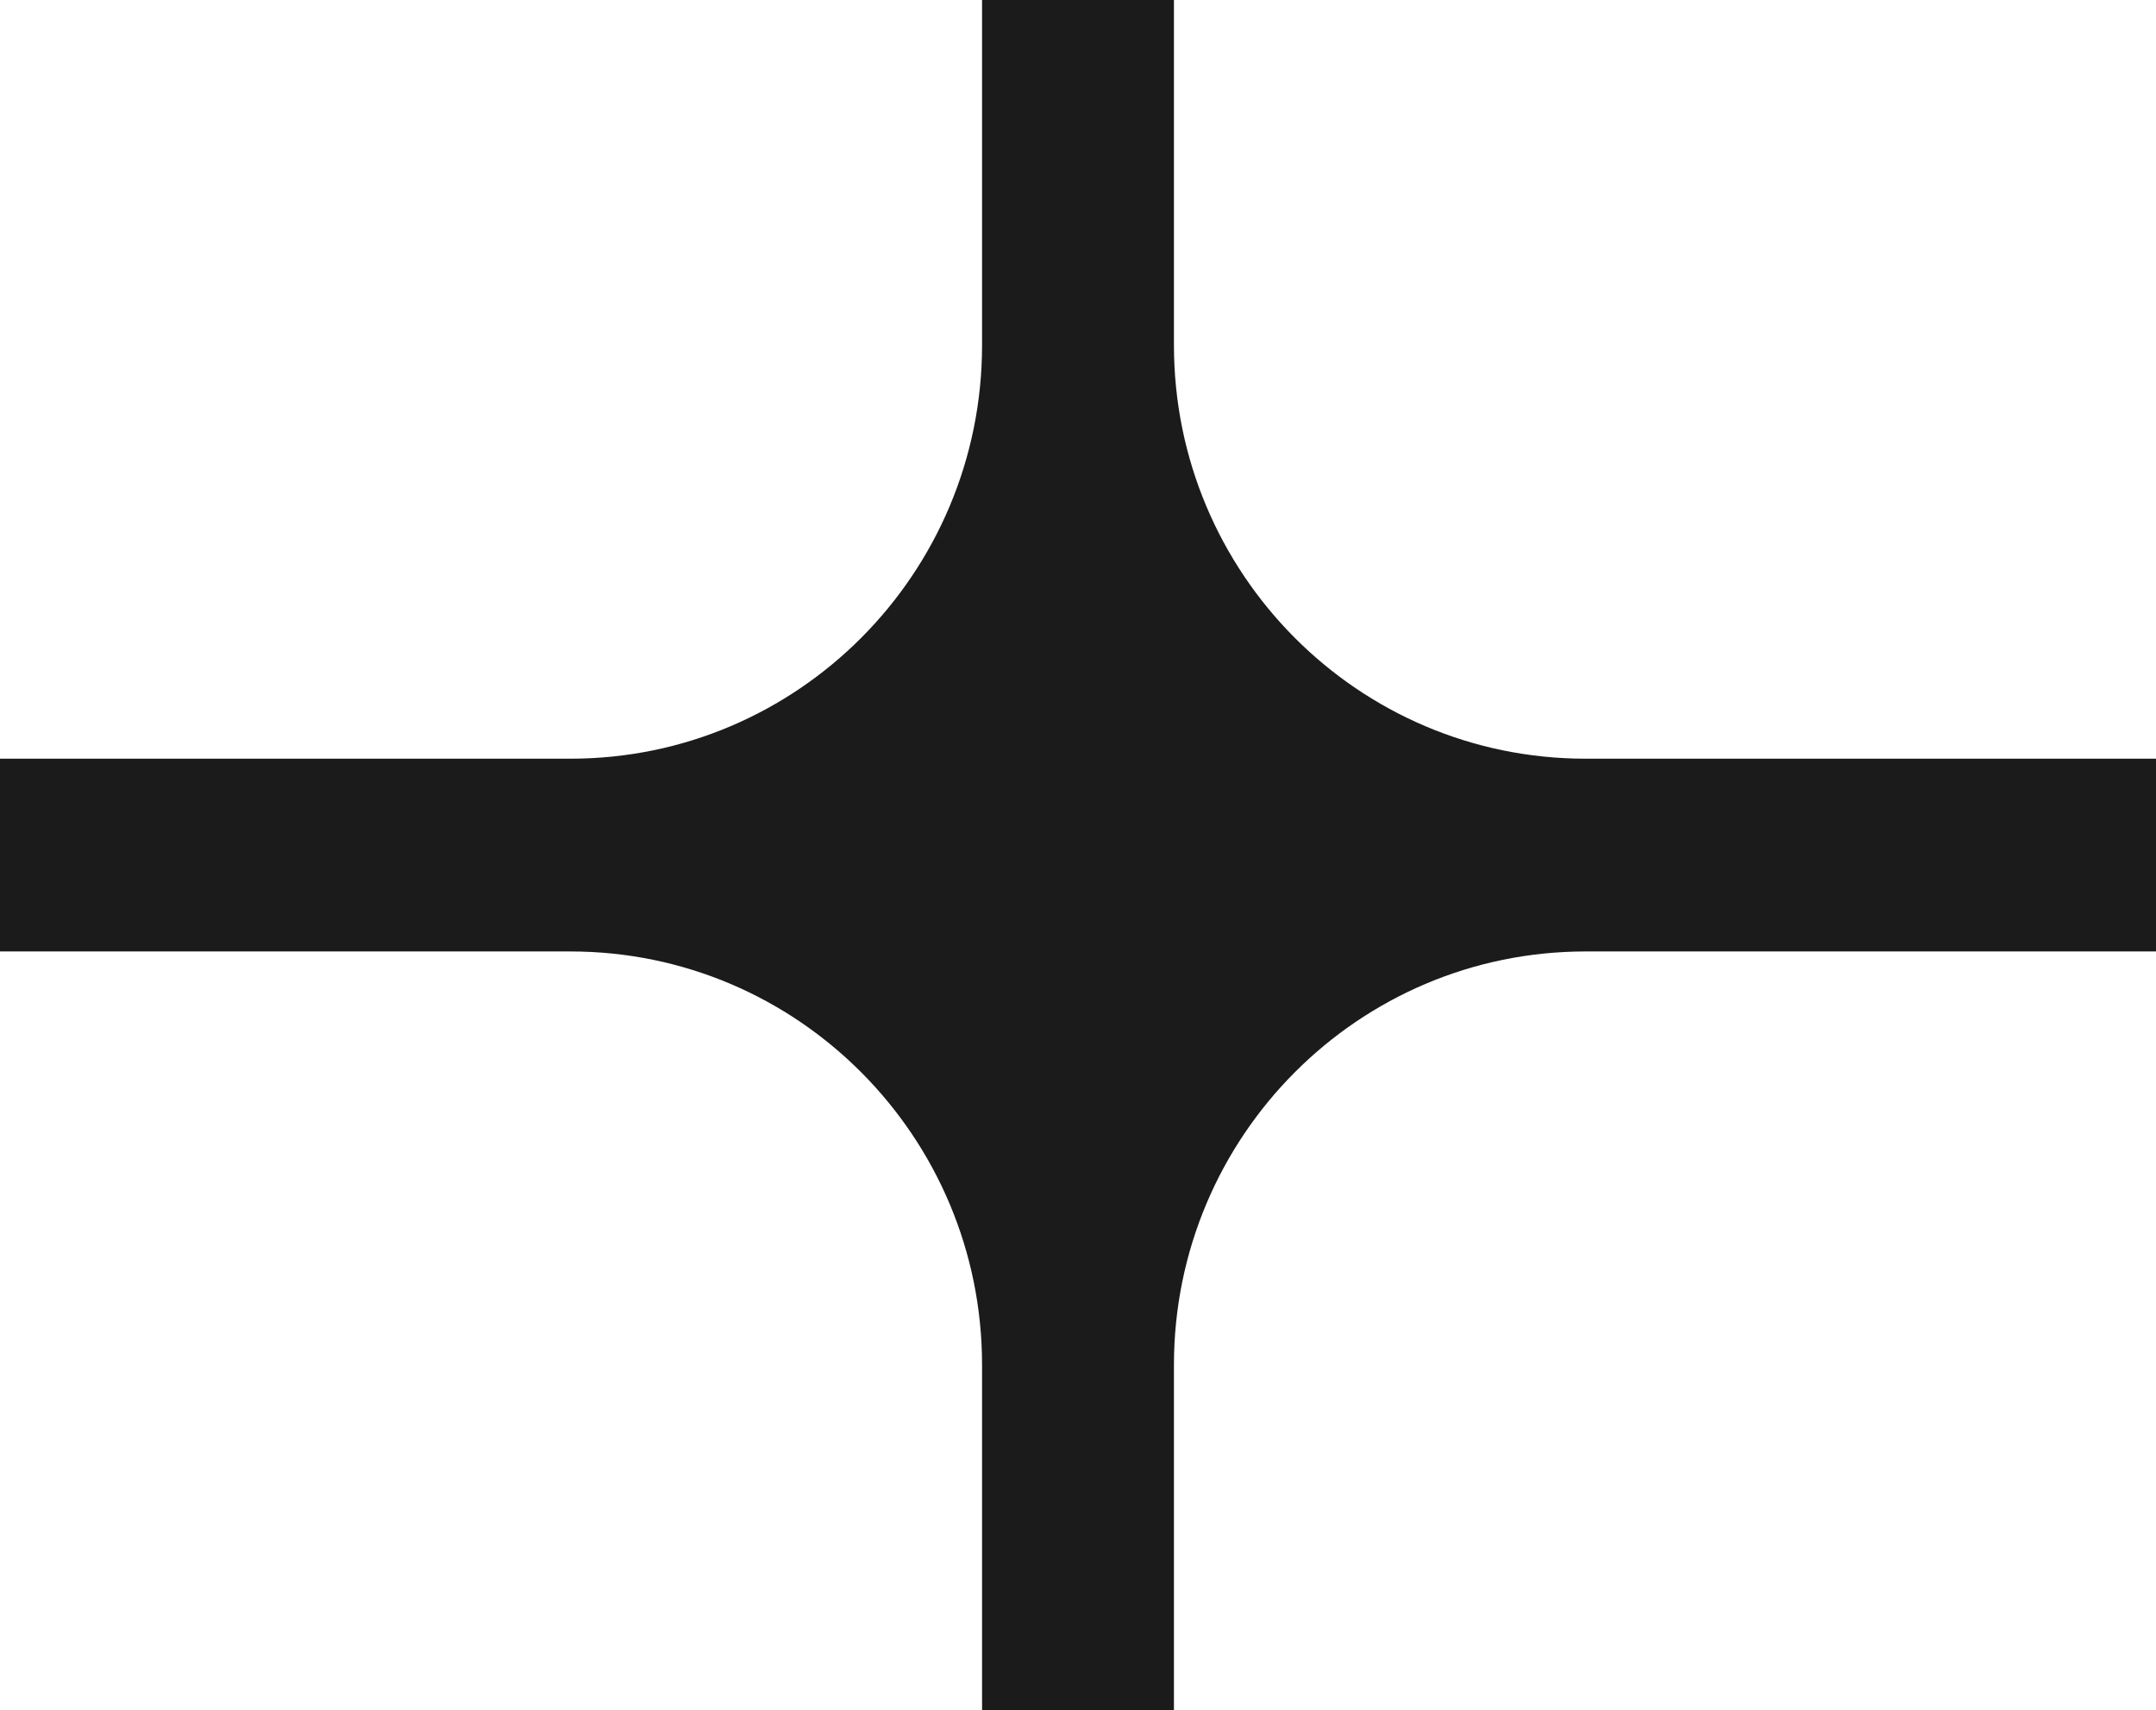 <svg width="208" height="165" viewBox="0 0 208 165" fill="none" xmlns="http://www.w3.org/2000/svg">
<path d="M94.744 0L113.256 0V33.302C113.256 55.336 131.037 73.201 152.968 73.201H208L208 91.799H152.968C131.037 91.799 113.256 109.664 113.256 131.698L113.256 165H94.744L94.744 131.698C94.744 109.664 76.963 91.799 55.032 91.799L0 91.799L0 73.201L55.032 73.201C76.963 73.201 94.744 55.336 94.744 33.302V0Z" fill="#1B1B1B"/>
</svg>

